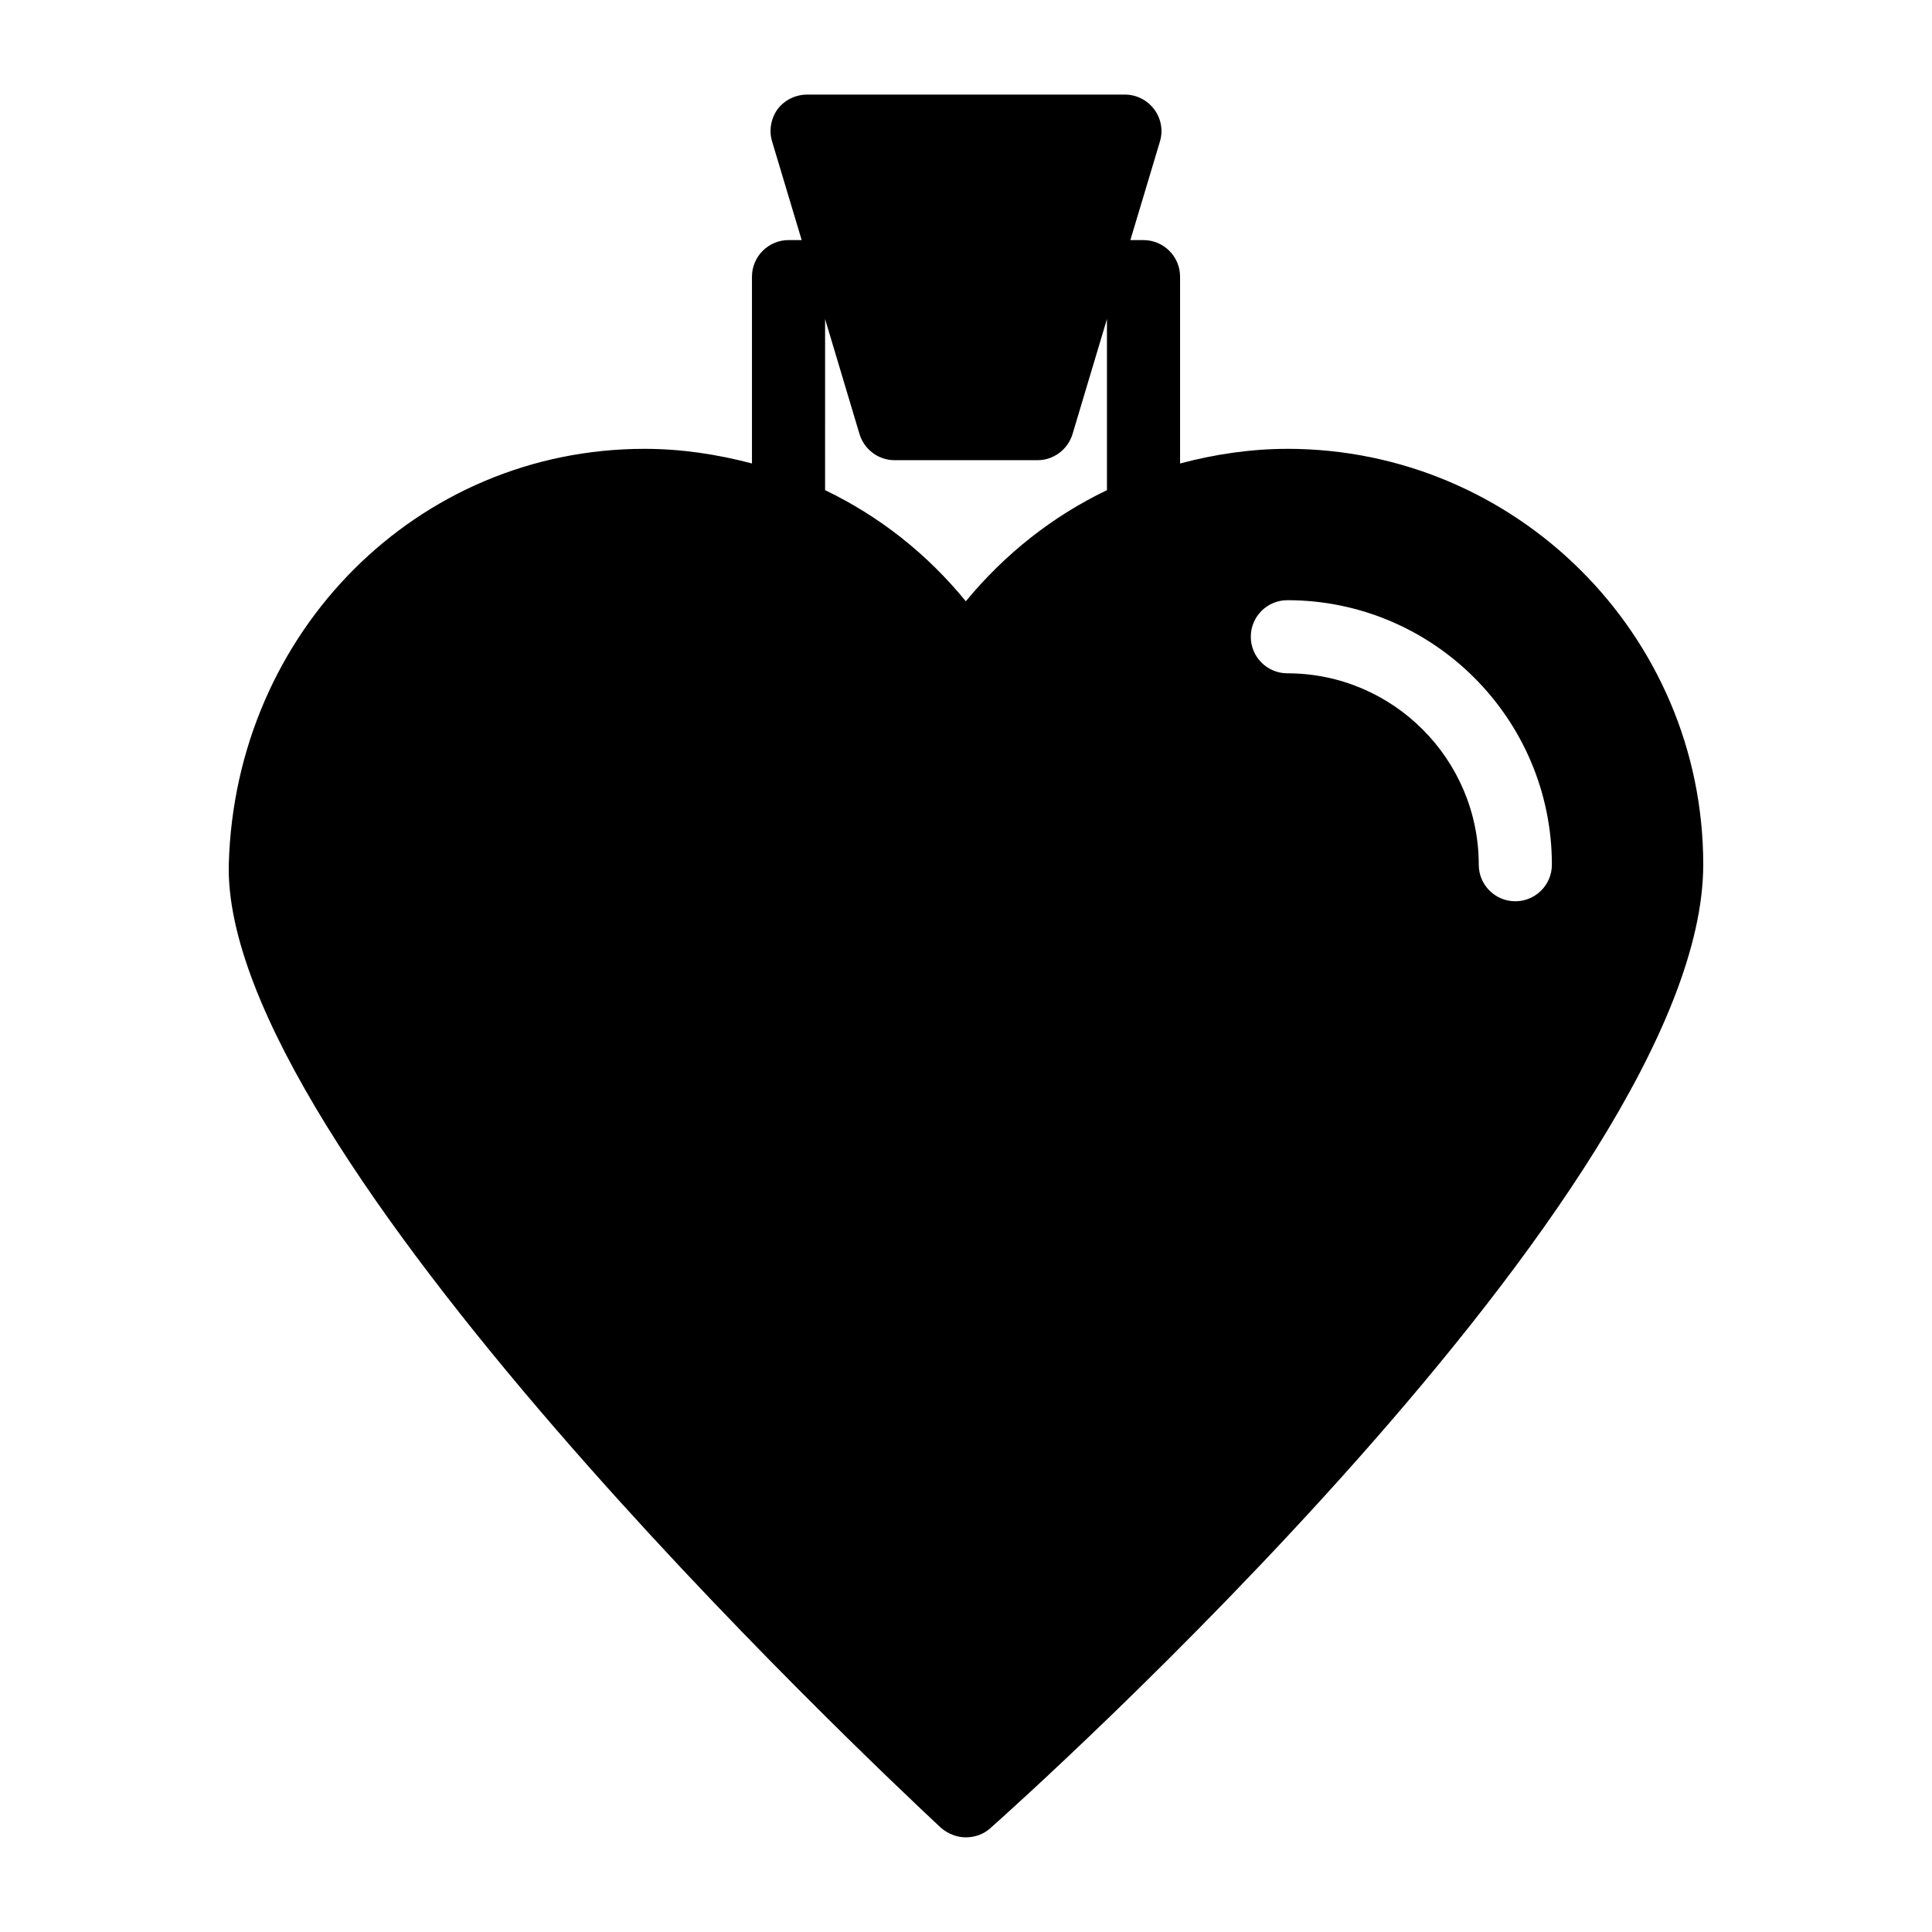 <?xml version="1.0" encoding="UTF-8"?>
<!-- Uploaded to: ICON Repo, www.iconrepo.com, Generator: ICON Repo Mixer Tools -->
<svg fill="#000000" width="800px" height="800px" version="1.1" viewBox="144 144 512 512" xmlns="http://www.w3.org/2000/svg">
 <path d="m485.12 262.95c-9.688 0-19.281 1.453-28.387 3.875v-49.508c0-5.328-4.359-9.688-9.688-9.688h-3.488l7.848-26.16c0.871-2.906 0.289-6.106-1.551-8.527-1.84-2.422-4.652-3.875-7.75-3.875h-84.195c-3.102 0-6.008 1.453-7.848 3.875-1.742 2.422-2.324 5.621-1.453 8.527l7.848 26.16-3.488-0.004c-5.328 0-9.688 4.359-9.688 9.688v49.508c-9.203-2.422-18.699-3.875-28.484-3.875-60.07 0-108.41 48.348-110.16 109.96-2.035 75.965 169.26 237.28 188.73 255.49 1.938 1.648 4.262 2.519 6.59 2.519 2.324 0 4.648-0.773 6.492-2.422 7.75-6.879 188.93-168.87 188.93-255.39-0.004-60.75-49.512-110.16-110.26-110.16zm-47.766 10.945c-14.34 6.879-27.031 16.859-37.398 29.453-10.27-12.594-22.961-22.574-37.301-29.453l0.004-45.34 9.105 30.422c1.258 4.168 5.039 6.977 9.301 6.977h37.883c4.262 0 8.043-2.809 9.301-6.977l9.105-30.422zm108.22 108.95c-5.352 0-9.688-4.34-9.688-9.688 0-27.969-22.754-50.723-50.723-50.723-5.352 0-9.688-4.34-9.688-9.688 0-5.352 4.34-9.688 9.688-9.688 38.656 0 70.102 31.445 70.102 70.102-0.004 5.344-4.344 9.684-9.691 9.684z"/>
</svg>